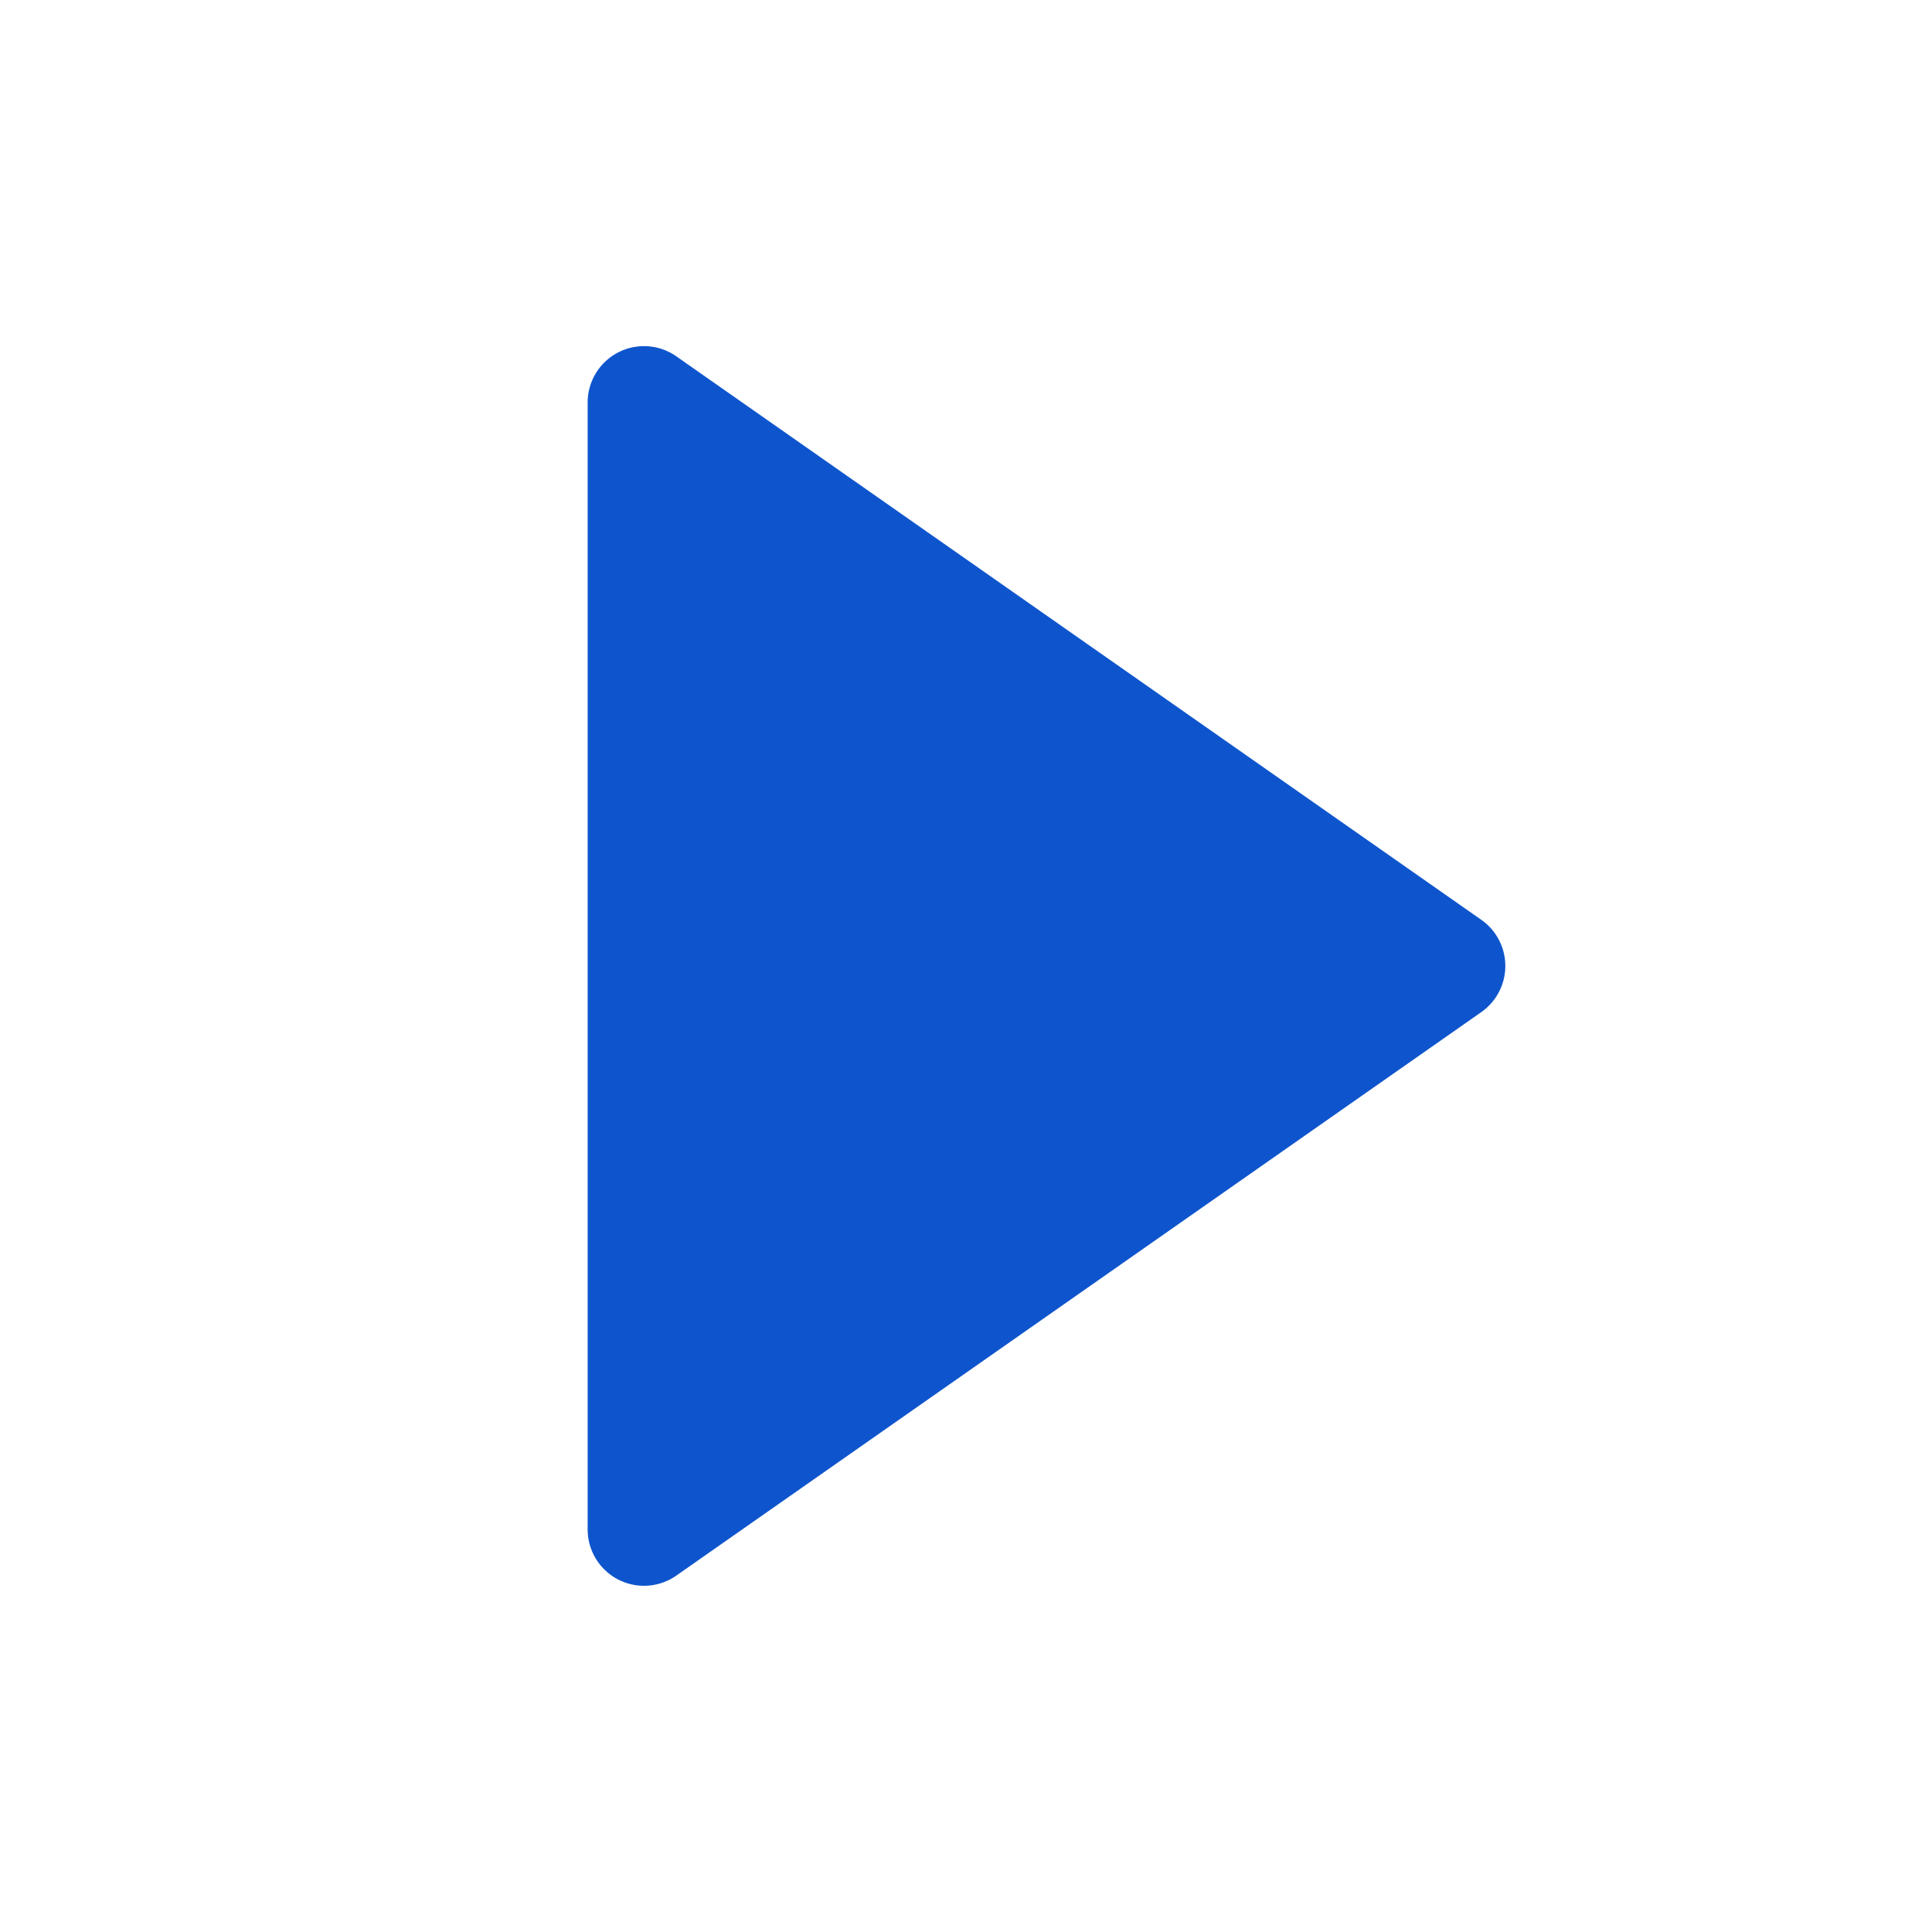 <svg xmlns="http://www.w3.org/2000/svg" width="24" height="24" fill="none"><path fill="#0E55CD" fill-rule="evenodd" d="M7.677 4.379a.7.7 0 0 1 .724.047l10 7a.7.7 0 0 1 0 1.147l-10 7A.7.7 0 0 1 7.3 19V5a.7.7 0 0 1 .377-.621Z" clip-rule="evenodd"/></svg>